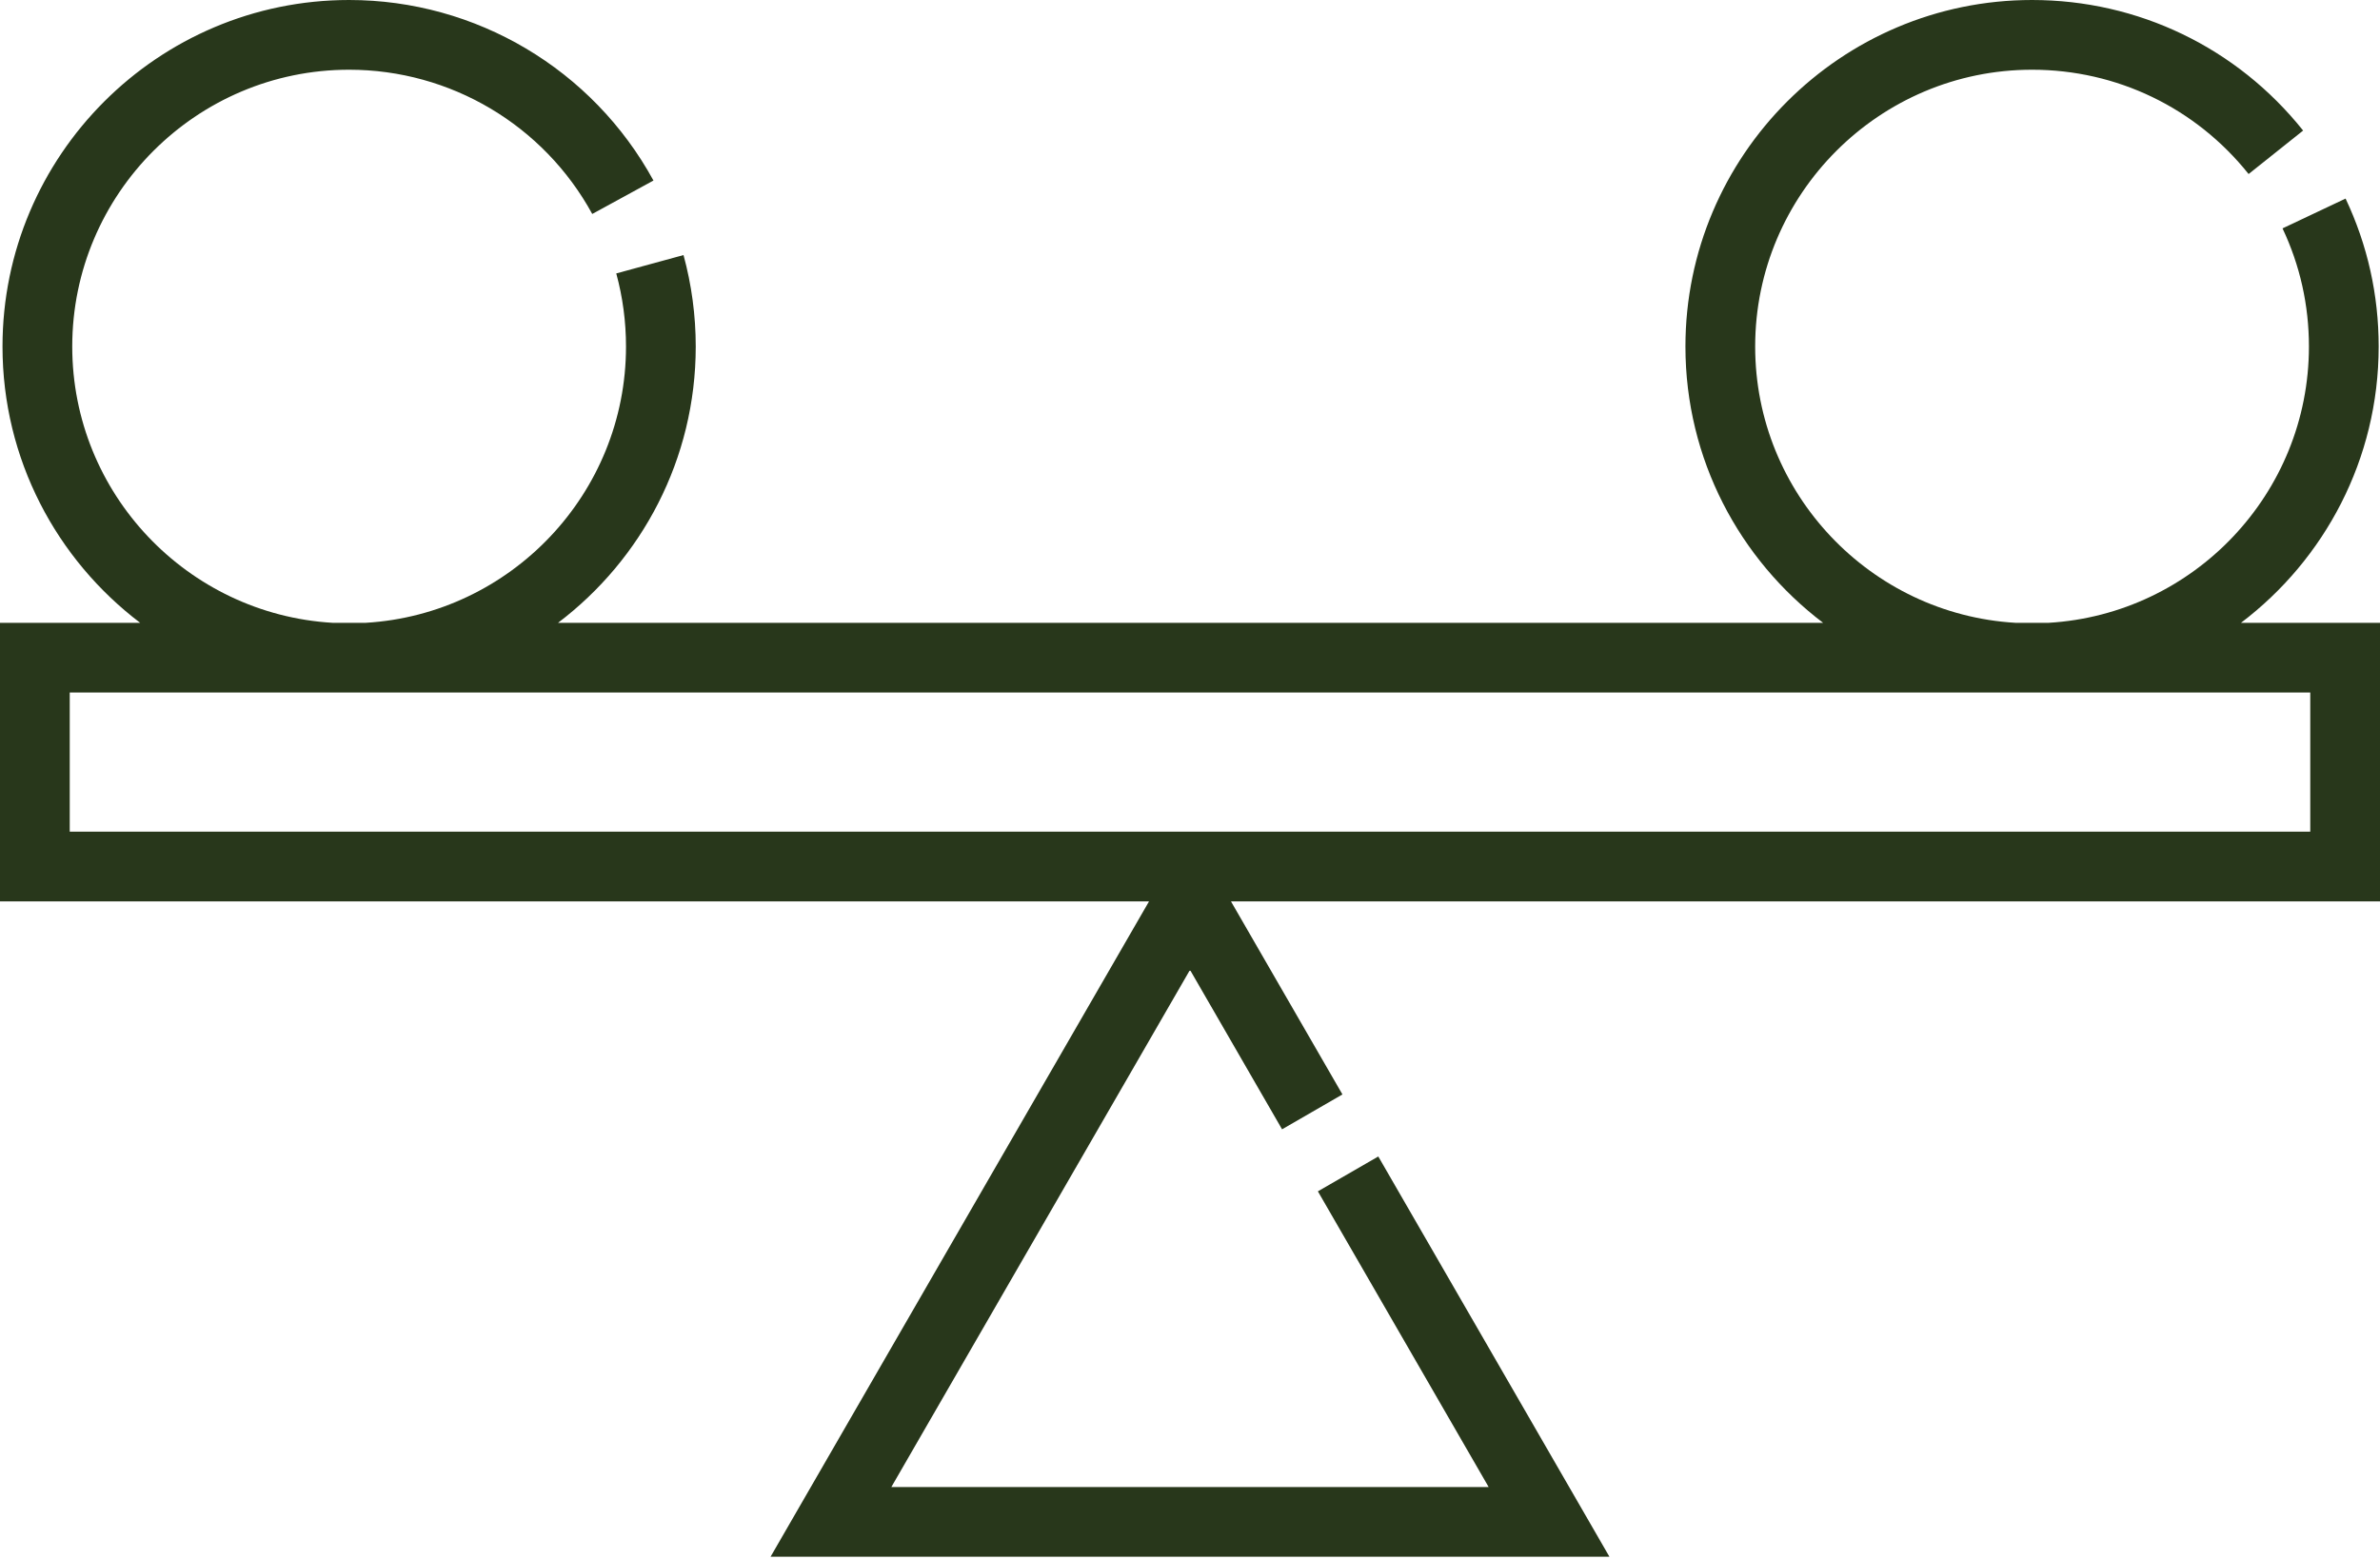 <svg width="116" height="76" viewBox="0 0 116 76" fill="none" xmlns="http://www.w3.org/2000/svg">
<path d="M116 30.363H109.225C113.298 27.276 115.935 22.388 115.935 16.894C115.935 14.372 115.392 11.945 114.322 9.681L111.249 11.134C112.103 12.941 112.536 14.879 112.536 16.894C112.536 24.063 106.917 29.942 99.852 30.363H98.23C91.165 29.942 85.546 24.063 85.546 16.894C85.546 9.453 91.6 3.399 99.041 3.399C103.17 3.399 107.018 5.253 109.596 8.484L112.253 6.365C109.026 2.32 104.21 0 99.041 0C89.726 0 82.147 7.579 82.147 16.894C82.147 22.388 84.784 27.276 88.857 30.363H27.199C31.273 27.276 33.91 22.388 33.91 16.894C33.91 15.382 33.709 13.881 33.314 12.435L30.036 13.33C30.351 14.485 30.511 15.684 30.511 16.894C30.511 24.063 24.891 29.942 17.826 30.363H16.205C9.14 29.942 3.521 24.063 3.521 16.894C3.521 9.453 9.575 3.399 17.016 3.399C21.954 3.399 26.495 6.094 28.866 10.431L31.849 8.801C28.881 3.373 23.197 0 17.016 0C7.7 0 0.122 7.579 0.122 16.894C0.122 22.387 2.759 27.275 6.832 30.363H0V43.944H56.003L37.557 75.893H78.443L67.177 56.38L64.233 58.079L72.556 72.494H43.444L58 47.283L62.487 55.055L65.43 53.355L59.997 43.944H116V30.363H116ZM112.601 40.545H3.399V33.762H112.601V40.545Z" fill="#28371B"/>
</svg>
